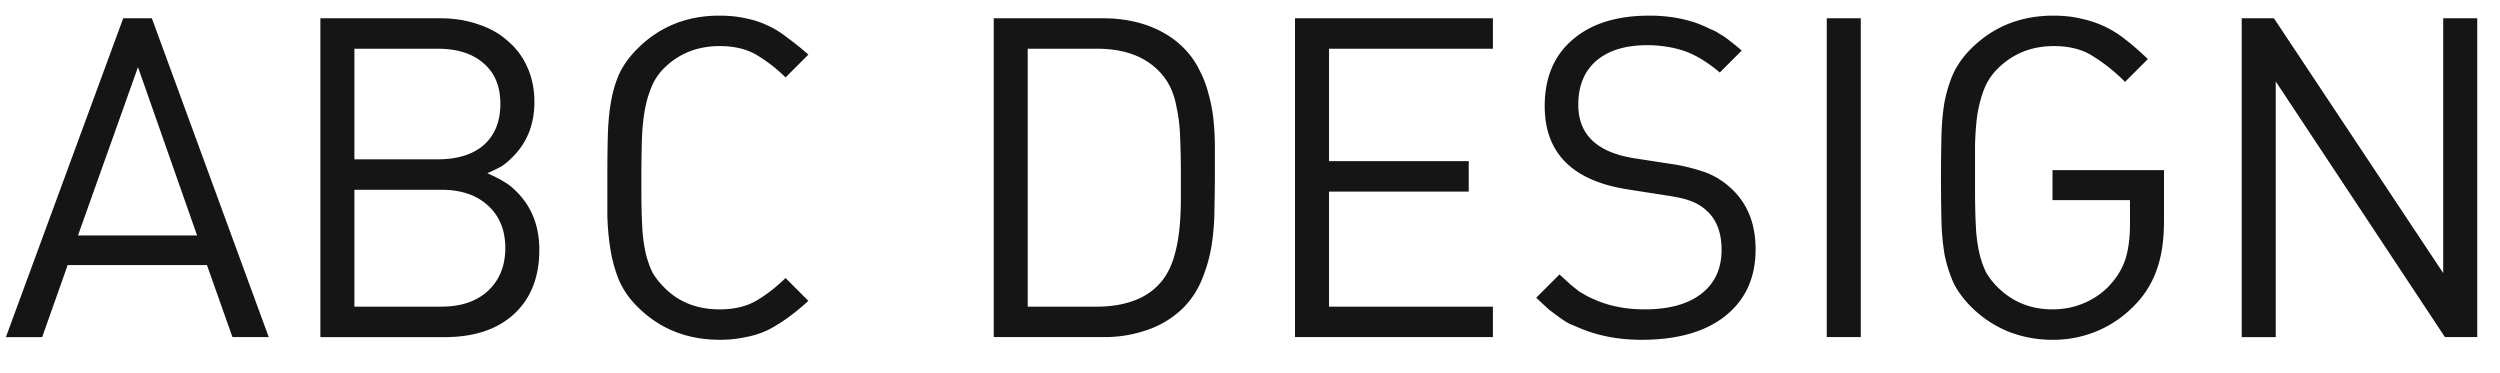 <svg width="67" height="10" fill="none" xmlns="http://www.w3.org/2000/svg"><path d="m6.23 9.035-.684-1.932H1.814L1.13 9.035H.158L3.302.49h.768l3.132 8.544H6.23ZM3.698 1.799 2.09 6.31h3.192L3.698 1.799Zm9.364 2.844c.2.088.348.164.444.228.104.056.208.136.312.24.424.408.636.936.636 1.584 0 .728-.224 1.3-.672 1.716-.448.416-1.072.624-1.872.624H8.586V.49h3.216c.376 0 .72.056 1.032.168.312.104.576.256.792.456.224.192.396.428.516.708.12.272.18.576.18.912 0 .616-.208 1.12-.624 1.512-.088.088-.176.16-.264.216a5.728 5.728 0 0 1-.372.18ZM11.73 4.27c.528 0 .94-.128 1.236-.384.296-.264.444-.632.444-1.104 0-.464-.148-.824-.444-1.08-.296-.264-.708-.396-1.236-.396H9.498V4.27h2.232Zm.096 3.948c.528 0 .944-.14 1.248-.42.312-.288.468-.672.468-1.152 0-.48-.156-.86-.468-1.14-.304-.28-.72-.42-1.248-.42H9.498v3.132h2.328Zm9.84-.156a6.308 6.308 0 0 1-.54.444 4.3 4.3 0 0 1-.54.336 2.394 2.394 0 0 1-.6.192 3.11 3.11 0 0 1-.697.072c-.88 0-1.616-.296-2.208-.888a2.308 2.308 0 0 1-.492-.708 3.837 3.837 0 0 1-.228-.816 6.837 6.837 0 0 1-.084-.924V4.763c0-.408.004-.776.012-1.104.008-.336.036-.644.084-.924.048-.28.124-.536.228-.768.112-.232.272-.452.48-.66.592-.592 1.324-.888 2.196-.888.264 0 .5.024.708.072.208.04.404.104.588.192.192.088.372.2.54.336.176.128.36.276.552.444l-.612.612a4.064 4.064 0 0 0-.792-.612c-.264-.152-.588-.228-.972-.228-.6 0-1.1.2-1.5.6a1.517 1.517 0 0 0-.336.516c-.08.192-.14.408-.18.648-.04.24-.064.508-.072.804a35.68 35.68 0 0 0-.012.96v.324c0 .392.008.728.024 1.008a4.1 4.1 0 0 0 .096.708c.048.192.108.36.18.504.08.136.18.264.3.384.384.4.884.6 1.5.6.384 0 .708-.076.972-.228.264-.152.528-.356.792-.612l.612.612ZM29.56.49c.448 0 .855.068 1.224.204.367.136.68.332.936.588.175.176.315.372.42.588.111.208.196.428.252.66.063.224.108.46.132.708.023.24.035.476.035.708v.696c0 .304-.004.62-.012.948 0 .32-.023.64-.072.96a4.065 4.065 0 0 1-.252.912 2.33 2.33 0 0 1-.503.78 2.556 2.556 0 0 1-.936.588 3.508 3.508 0 0 1-1.224.204h-2.928V.49h2.928Zm-.157 7.728c.36 0 .684-.052.973-.156.288-.104.524-.26.707-.468.192-.208.332-.492.42-.852.096-.368.144-.844.144-1.428v-.648c0-.416-.008-.772-.023-1.068a4.234 4.234 0 0 0-.096-.744 2.05 2.05 0 0 0-.169-.528 1.677 1.677 0 0 0-.276-.396c-.392-.416-.951-.624-1.68-.624h-1.86v6.912h1.86Zm5.303.816V.49h5.304v.816h-4.392v3.012h3.744v.816h-3.744v3.084h4.392v.816h-5.304ZM46.09 1.943a3.98 3.98 0 0 0-.456-.336 2.598 2.598 0 0 0-.396-.204 2.546 2.546 0 0 0-.528-.144 3.286 3.286 0 0 0-.564-.048c-.584 0-1.04.14-1.368.42-.32.28-.48.672-.48 1.176 0 .808.512 1.288 1.536 1.44l.936.144a5 5 0 0 1 .936.228c.232.088.44.212.624.372.48.408.72.972.72 1.692 0 .76-.272 1.356-.816 1.788-.536.424-1.284.636-2.244.636-.592 0-1.132-.1-1.62-.3a33.698 33.698 0 0 0-.312-.132 2.42 2.42 0 0 1-.264-.168 13.471 13.471 0 0 1-.288-.216 41.611 41.611 0 0 1-.336-.312l.624-.624.288.264c.088.072.168.136.24.192.08.048.156.092.228.132.08.04.168.08.264.12.376.152.796.228 1.26.228.656 0 1.164-.14 1.524-.42.36-.28.54-.672.54-1.176 0-.464-.136-.816-.408-1.056a1.212 1.212 0 0 0-.42-.252 1.797 1.797 0 0 0-.288-.084 6.81 6.81 0 0 0-.408-.072l-.996-.156c-1.48-.232-2.22-.976-2.22-2.232 0-.76.248-1.352.744-1.776.496-.432 1.184-.648 2.064-.648.504 0 .96.08 1.368.24.096.04.184.08.264.12.088.032.172.076.252.132.088.048.176.108.264.18.096.072.204.16.324.264l-.588.588Zm2.867 7.092V.49h.912v8.544h-.912Zm9.038-3.12c0 .504-.06.928-.18 1.272a2.543 2.543 0 0 1-.552.936c-.296.32-.636.564-1.02.732a3.05 3.05 0 0 1-1.236.252c-.424 0-.824-.076-1.2-.228a3 3 0 0 1-.984-.66c-.2-.2-.356-.412-.468-.636a3.634 3.634 0 0 1-.24-.756 6.387 6.387 0 0 1-.084-.924 48.378 48.378 0 0 1 0-2.256c.008-.336.036-.644.084-.924.056-.28.136-.536.24-.768a2.38 2.38 0 0 1 .468-.648c.592-.592 1.328-.888 2.208-.888.28 0 .532.028.756.084a2.806 2.806 0 0 1 1.2.576c.184.144.376.312.576.504l-.612.612a4.63 4.63 0 0 0-.852-.684c-.28-.184-.632-.276-1.056-.276-.6 0-1.104.204-1.512.612-.16.16-.28.344-.36.552-.08.208-.14.436-.18.684-.032.24-.052.504-.06.792v1.212c0 .392.008.728.024 1.008a4.1 4.1 0 0 0 .096.708c.048.192.108.36.18.504.08.136.18.264.3.384.4.4.892.6 1.476.6.32 0 .62-.064.9-.192s.516-.308.708-.54c.168-.2.288-.42.36-.66.072-.248.108-.548.108-.9v-.636h-2.076v-.804h2.988v1.356Zm7.53 3.12L60.99 2.183v6.852h-.912V.49h.864l4.536 6.828V.49h.912v8.544h-.864Z" fill="#151515"/></svg>